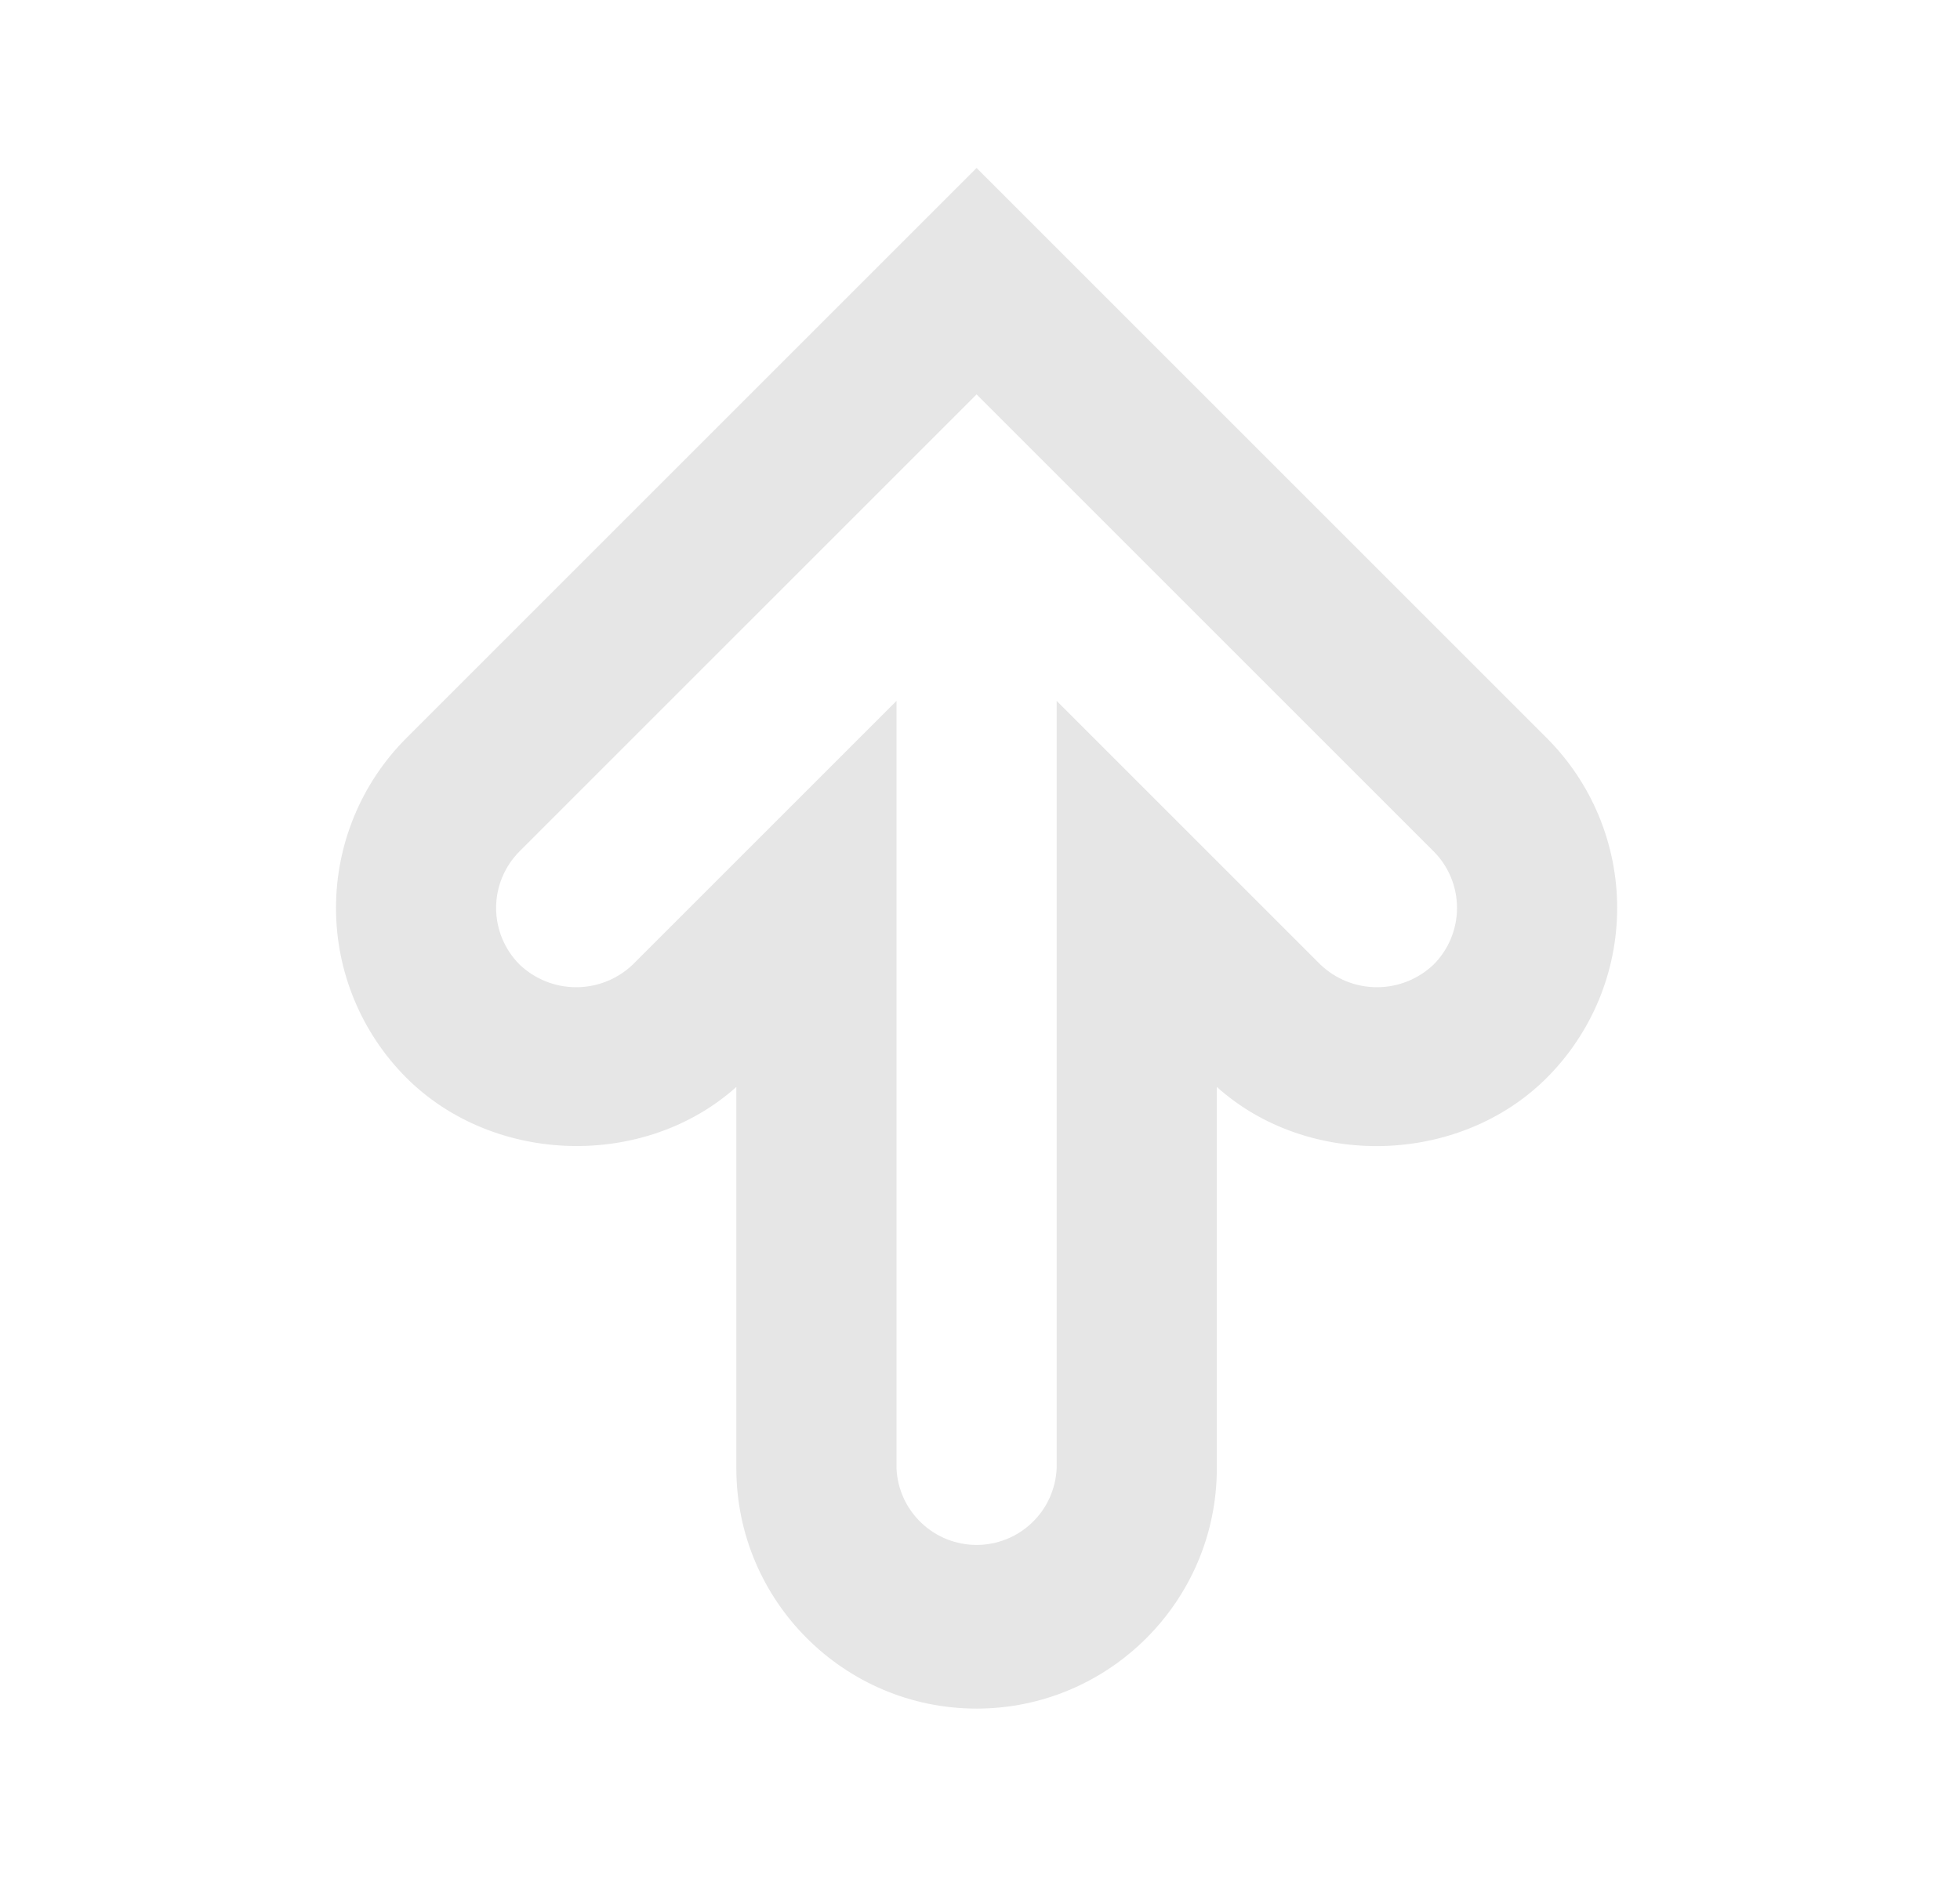 <?xml version="1.0" encoding="utf-8"?>
<svg xmlns="http://www.w3.org/2000/svg" fill="none" height="100%" overflow="visible" preserveAspectRatio="none" style="display: block;" viewBox="0 0 35 34" width="100%">
<g id="typcn:arrow-up-outline">
<path d="M17.439 30.516C15.074 30.516 13.149 28.591 13.149 26.226V19.413C11.514 20.878 8.823 20.813 7.256 19.249C6.452 18.444 6 17.353 6 16.216C6 15.078 6.452 13.987 7.256 13.183L17.439 3L27.622 13.183C28.426 13.987 28.878 15.078 28.878 16.216C28.878 17.353 28.426 18.444 27.622 19.249C26.057 20.815 23.362 20.879 21.729 19.413V26.226C21.729 28.591 19.804 30.516 17.439 30.516ZM16.009 12.518V26.226C16.025 26.594 16.183 26.942 16.45 27.196C16.716 27.451 17.07 27.593 17.439 27.593C17.808 27.593 18.162 27.451 18.428 27.196C18.695 26.942 18.852 26.594 18.869 26.226V12.518L23.578 17.227C23.85 17.487 24.212 17.632 24.589 17.632C24.965 17.632 25.328 17.487 25.6 17.227C25.868 16.959 26.018 16.595 26.018 16.216C26.018 15.837 25.868 15.473 25.6 15.205L17.439 7.044L9.278 15.205C9.01 15.473 8.859 15.837 8.859 16.216C8.859 16.595 9.01 16.959 9.278 17.227C9.55 17.487 9.912 17.632 10.289 17.632C10.666 17.632 11.028 17.487 11.3 17.227L16.009 12.518Z" fill="#E6E6E6" id="Vector"/>
</g>
</svg>